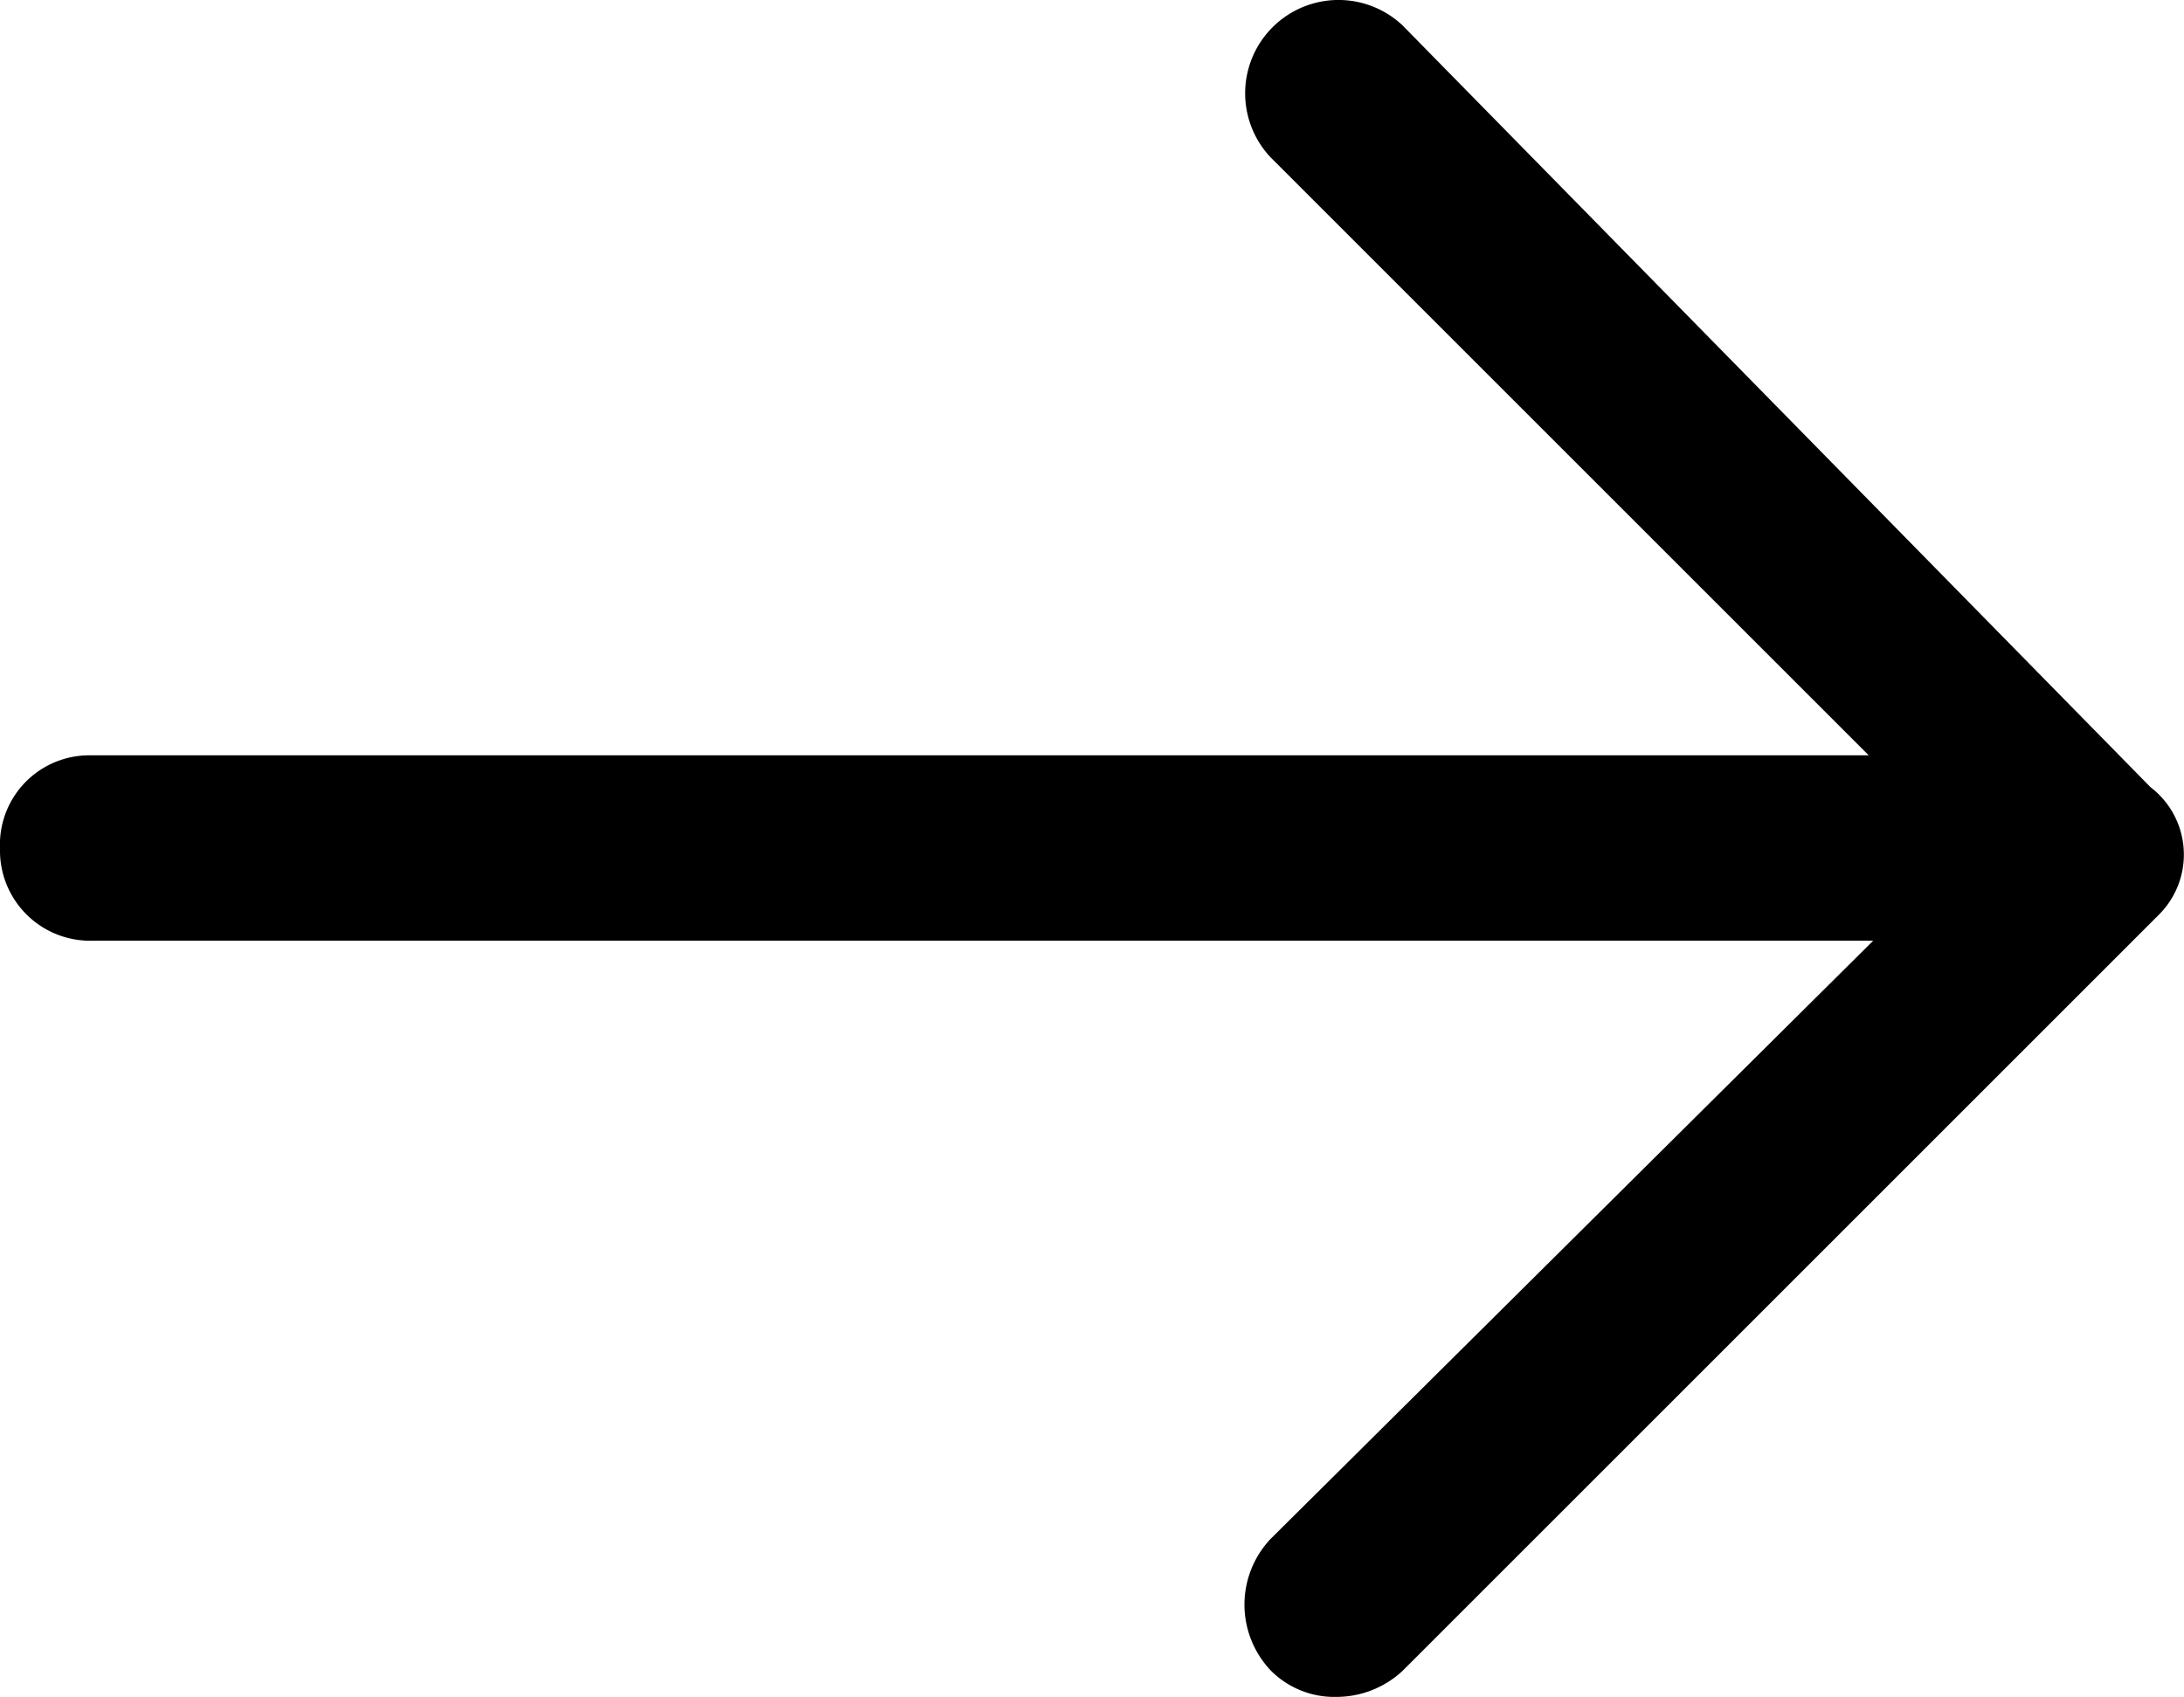 <svg xmlns="http://www.w3.org/2000/svg" width="10.294" height="8" viewBox="0 0 10.294 8">
  <path id="arrow_right" data-name="arrow right" d="M10.135,11.99,6.611,8.4a.44.44,0,0,0-.622.622l2.819,2.819H.415A.421.421,0,0,0,0,12.28a.425.425,0,0,0,.435.435H8.829L5.99,15.534a.451.451,0,0,0,0,.622.422.422,0,0,0,.311.124.457.457,0,0,0,.311-.124l3.565-3.565a.4.4,0,0,0-.041-.6Z" transform="translate(0 -8.28)"/>
</svg>
